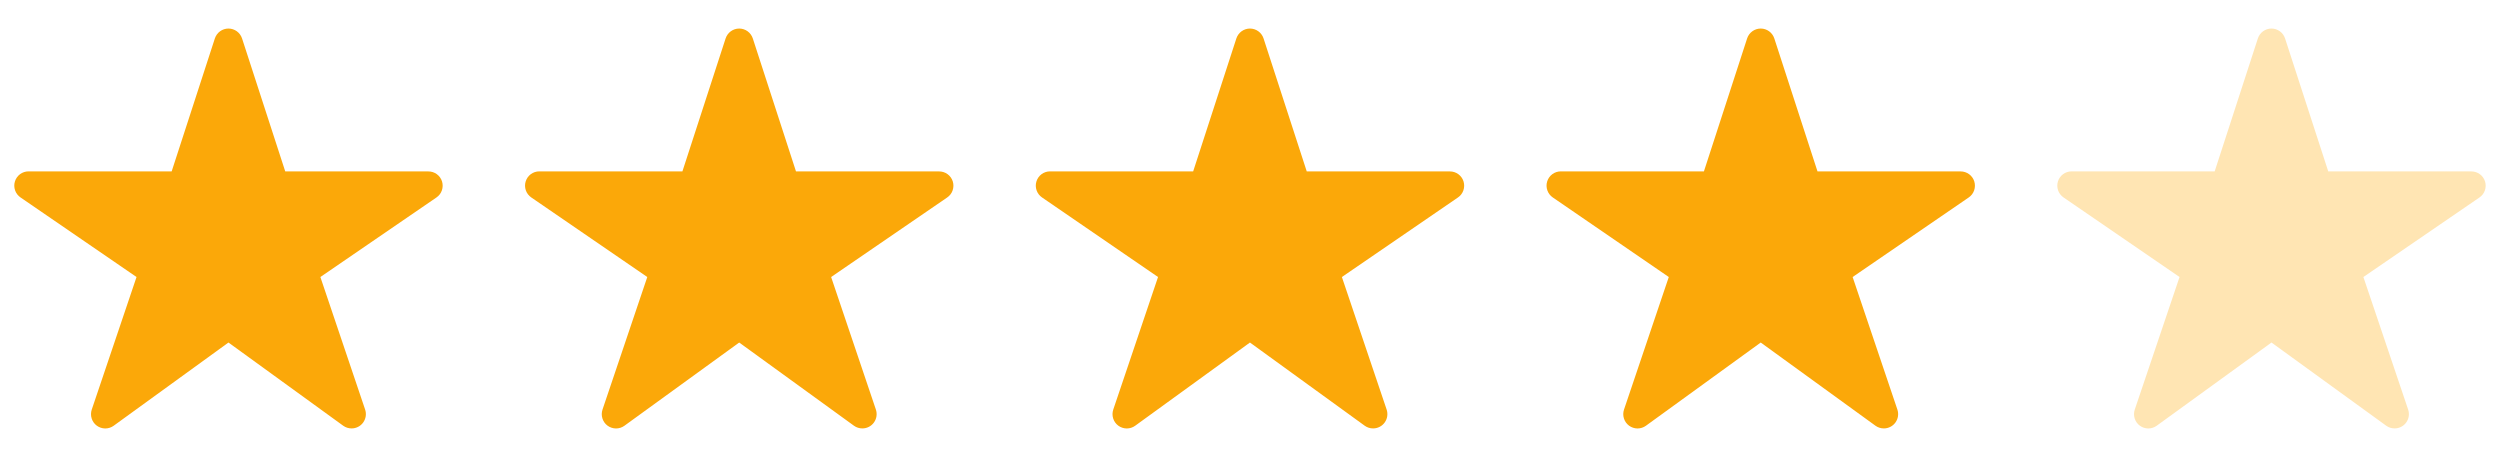 <svg width="93" height="17" viewBox="0 0 93 17" fill="none" xmlns="http://www.w3.org/2000/svg">
<path d="M13.081 15.937C12.969 15.938 12.86 15.903 12.769 15.838L8.499 12.742L4.228 15.838C4.137 15.904 4.027 15.939 3.914 15.939C3.802 15.938 3.692 15.902 3.601 15.835C3.511 15.769 3.443 15.675 3.41 15.567C3.376 15.46 3.377 15.344 3.413 15.237L5.079 10.305L0.762 7.344C0.669 7.28 0.598 7.188 0.561 7.081C0.524 6.974 0.521 6.858 0.555 6.75C0.588 6.641 0.655 6.547 0.746 6.479C0.838 6.412 0.948 6.375 1.061 6.375H6.386L7.993 1.429C8.028 1.323 8.095 1.23 8.186 1.164C8.277 1.098 8.386 1.062 8.499 1.062C8.611 1.062 8.72 1.098 8.811 1.164C8.902 1.23 8.969 1.323 9.004 1.429L10.611 6.377H15.936C16.049 6.377 16.16 6.413 16.251 6.48C16.343 6.547 16.41 6.642 16.444 6.751C16.477 6.859 16.475 6.975 16.438 7.082C16.401 7.19 16.33 7.282 16.236 7.346L11.918 10.305L13.583 15.236C13.61 15.316 13.617 15.401 13.605 15.484C13.592 15.568 13.56 15.647 13.511 15.716C13.462 15.784 13.398 15.84 13.323 15.878C13.248 15.917 13.165 15.937 13.081 15.937Z" fill="#FBA809"/>
<path d="M32.081 15.937C31.969 15.938 31.86 15.903 31.769 15.838L27.498 12.742L23.228 15.838C23.137 15.904 23.027 15.939 22.915 15.939C22.802 15.938 22.692 15.902 22.601 15.835C22.511 15.769 22.444 15.675 22.41 15.567C22.376 15.46 22.377 15.344 22.413 15.237L24.079 10.305L19.762 7.344C19.669 7.28 19.598 7.188 19.561 7.081C19.524 6.974 19.521 6.858 19.555 6.75C19.588 6.641 19.655 6.547 19.746 6.479C19.837 6.412 19.948 6.375 20.061 6.375H25.386L26.993 1.429C27.028 1.323 27.095 1.23 27.186 1.164C27.277 1.098 27.386 1.062 27.498 1.062C27.611 1.062 27.72 1.098 27.811 1.164C27.902 1.23 27.969 1.323 28.004 1.429L29.611 6.377H34.936C35.049 6.377 35.16 6.413 35.251 6.48C35.343 6.547 35.41 6.642 35.444 6.751C35.477 6.859 35.475 6.975 35.438 7.082C35.401 7.19 35.33 7.282 35.236 7.346L30.918 10.305L32.583 15.236C32.61 15.316 32.617 15.401 32.605 15.484C32.593 15.568 32.56 15.647 32.511 15.716C32.462 15.784 32.398 15.84 32.323 15.878C32.248 15.917 32.165 15.937 32.081 15.937Z" fill="#FBA809"/>
<path d="M51.081 15.937C50.969 15.938 50.859 15.903 50.769 15.838L46.498 12.742L42.228 15.838C42.137 15.904 42.027 15.939 41.914 15.939C41.802 15.938 41.692 15.902 41.601 15.835C41.511 15.769 41.444 15.675 41.41 15.567C41.376 15.46 41.377 15.344 41.413 15.237L43.079 10.305L38.762 7.344C38.669 7.28 38.598 7.188 38.561 7.081C38.524 6.974 38.521 6.858 38.555 6.75C38.588 6.641 38.655 6.547 38.746 6.479C38.837 6.412 38.948 6.375 39.061 6.375H44.386L45.993 1.429C46.028 1.323 46.095 1.23 46.186 1.164C46.277 1.098 46.386 1.062 46.498 1.062C46.611 1.062 46.72 1.098 46.811 1.164C46.902 1.23 46.969 1.323 47.004 1.429L48.611 6.377H53.936C54.049 6.377 54.16 6.413 54.251 6.48C54.343 6.547 54.41 6.642 54.444 6.751C54.477 6.859 54.475 6.975 54.438 7.082C54.401 7.19 54.33 7.282 54.236 7.346L49.918 10.305L51.583 15.236C51.61 15.316 51.617 15.401 51.605 15.484C51.593 15.568 51.56 15.647 51.511 15.716C51.462 15.784 51.398 15.84 51.323 15.878C51.248 15.917 51.165 15.937 51.081 15.937Z" fill="#FBA809"/>
<path d="M70.081 15.937C69.969 15.938 69.859 15.903 69.769 15.838L65.499 12.742L61.228 15.838C61.137 15.904 61.027 15.939 60.914 15.939C60.802 15.938 60.692 15.902 60.601 15.835C60.511 15.769 60.444 15.675 60.41 15.567C60.376 15.46 60.377 15.344 60.413 15.237L62.079 10.305L57.762 7.344C57.669 7.28 57.598 7.188 57.561 7.081C57.524 6.974 57.521 6.858 57.555 6.75C57.588 6.641 57.655 6.547 57.746 6.479C57.837 6.412 57.948 6.375 58.061 6.375H63.386L64.993 1.429C65.028 1.323 65.095 1.23 65.186 1.164C65.277 1.098 65.386 1.062 65.499 1.062C65.611 1.062 65.72 1.098 65.811 1.164C65.902 1.23 65.969 1.323 66.004 1.429L67.611 6.377H72.936C73.049 6.377 73.16 6.413 73.251 6.48C73.343 6.547 73.41 6.642 73.444 6.751C73.477 6.859 73.475 6.975 73.438 7.082C73.401 7.19 73.33 7.282 73.236 7.346L68.918 10.305L70.583 15.236C70.61 15.316 70.617 15.401 70.605 15.484C70.593 15.568 70.56 15.647 70.511 15.716C70.462 15.784 70.398 15.84 70.323 15.878C70.248 15.917 70.165 15.937 70.081 15.937Z" fill="#FBA809"/>
<path d="M89.081 15.937C88.969 15.938 88.859 15.903 88.769 15.838L84.499 12.742L80.228 15.838C80.137 15.904 80.027 15.939 79.915 15.939C79.802 15.938 79.692 15.902 79.601 15.835C79.511 15.769 79.444 15.675 79.41 15.567C79.376 15.46 79.377 15.344 79.413 15.237L81.079 10.305L76.762 7.344C76.669 7.28 76.598 7.188 76.561 7.081C76.524 6.974 76.521 6.858 76.555 6.75C76.588 6.641 76.655 6.547 76.746 6.479C76.838 6.412 76.948 6.375 77.061 6.375H82.386L83.993 1.429C84.028 1.323 84.095 1.23 84.186 1.164C84.277 1.098 84.386 1.062 84.499 1.062C84.611 1.062 84.72 1.098 84.811 1.164C84.902 1.23 84.969 1.323 85.004 1.429L86.611 6.377H91.936C92.049 6.377 92.16 6.413 92.251 6.48C92.343 6.547 92.41 6.642 92.444 6.751C92.477 6.859 92.475 6.975 92.438 7.082C92.401 7.19 92.33 7.282 92.236 7.346L87.918 10.305L89.583 15.236C89.61 15.316 89.617 15.401 89.605 15.484C89.593 15.568 89.56 15.647 89.511 15.716C89.462 15.784 89.398 15.84 89.323 15.878C89.248 15.917 89.165 15.937 89.081 15.937Z" fill="#FFE5B3"/>
</svg>
